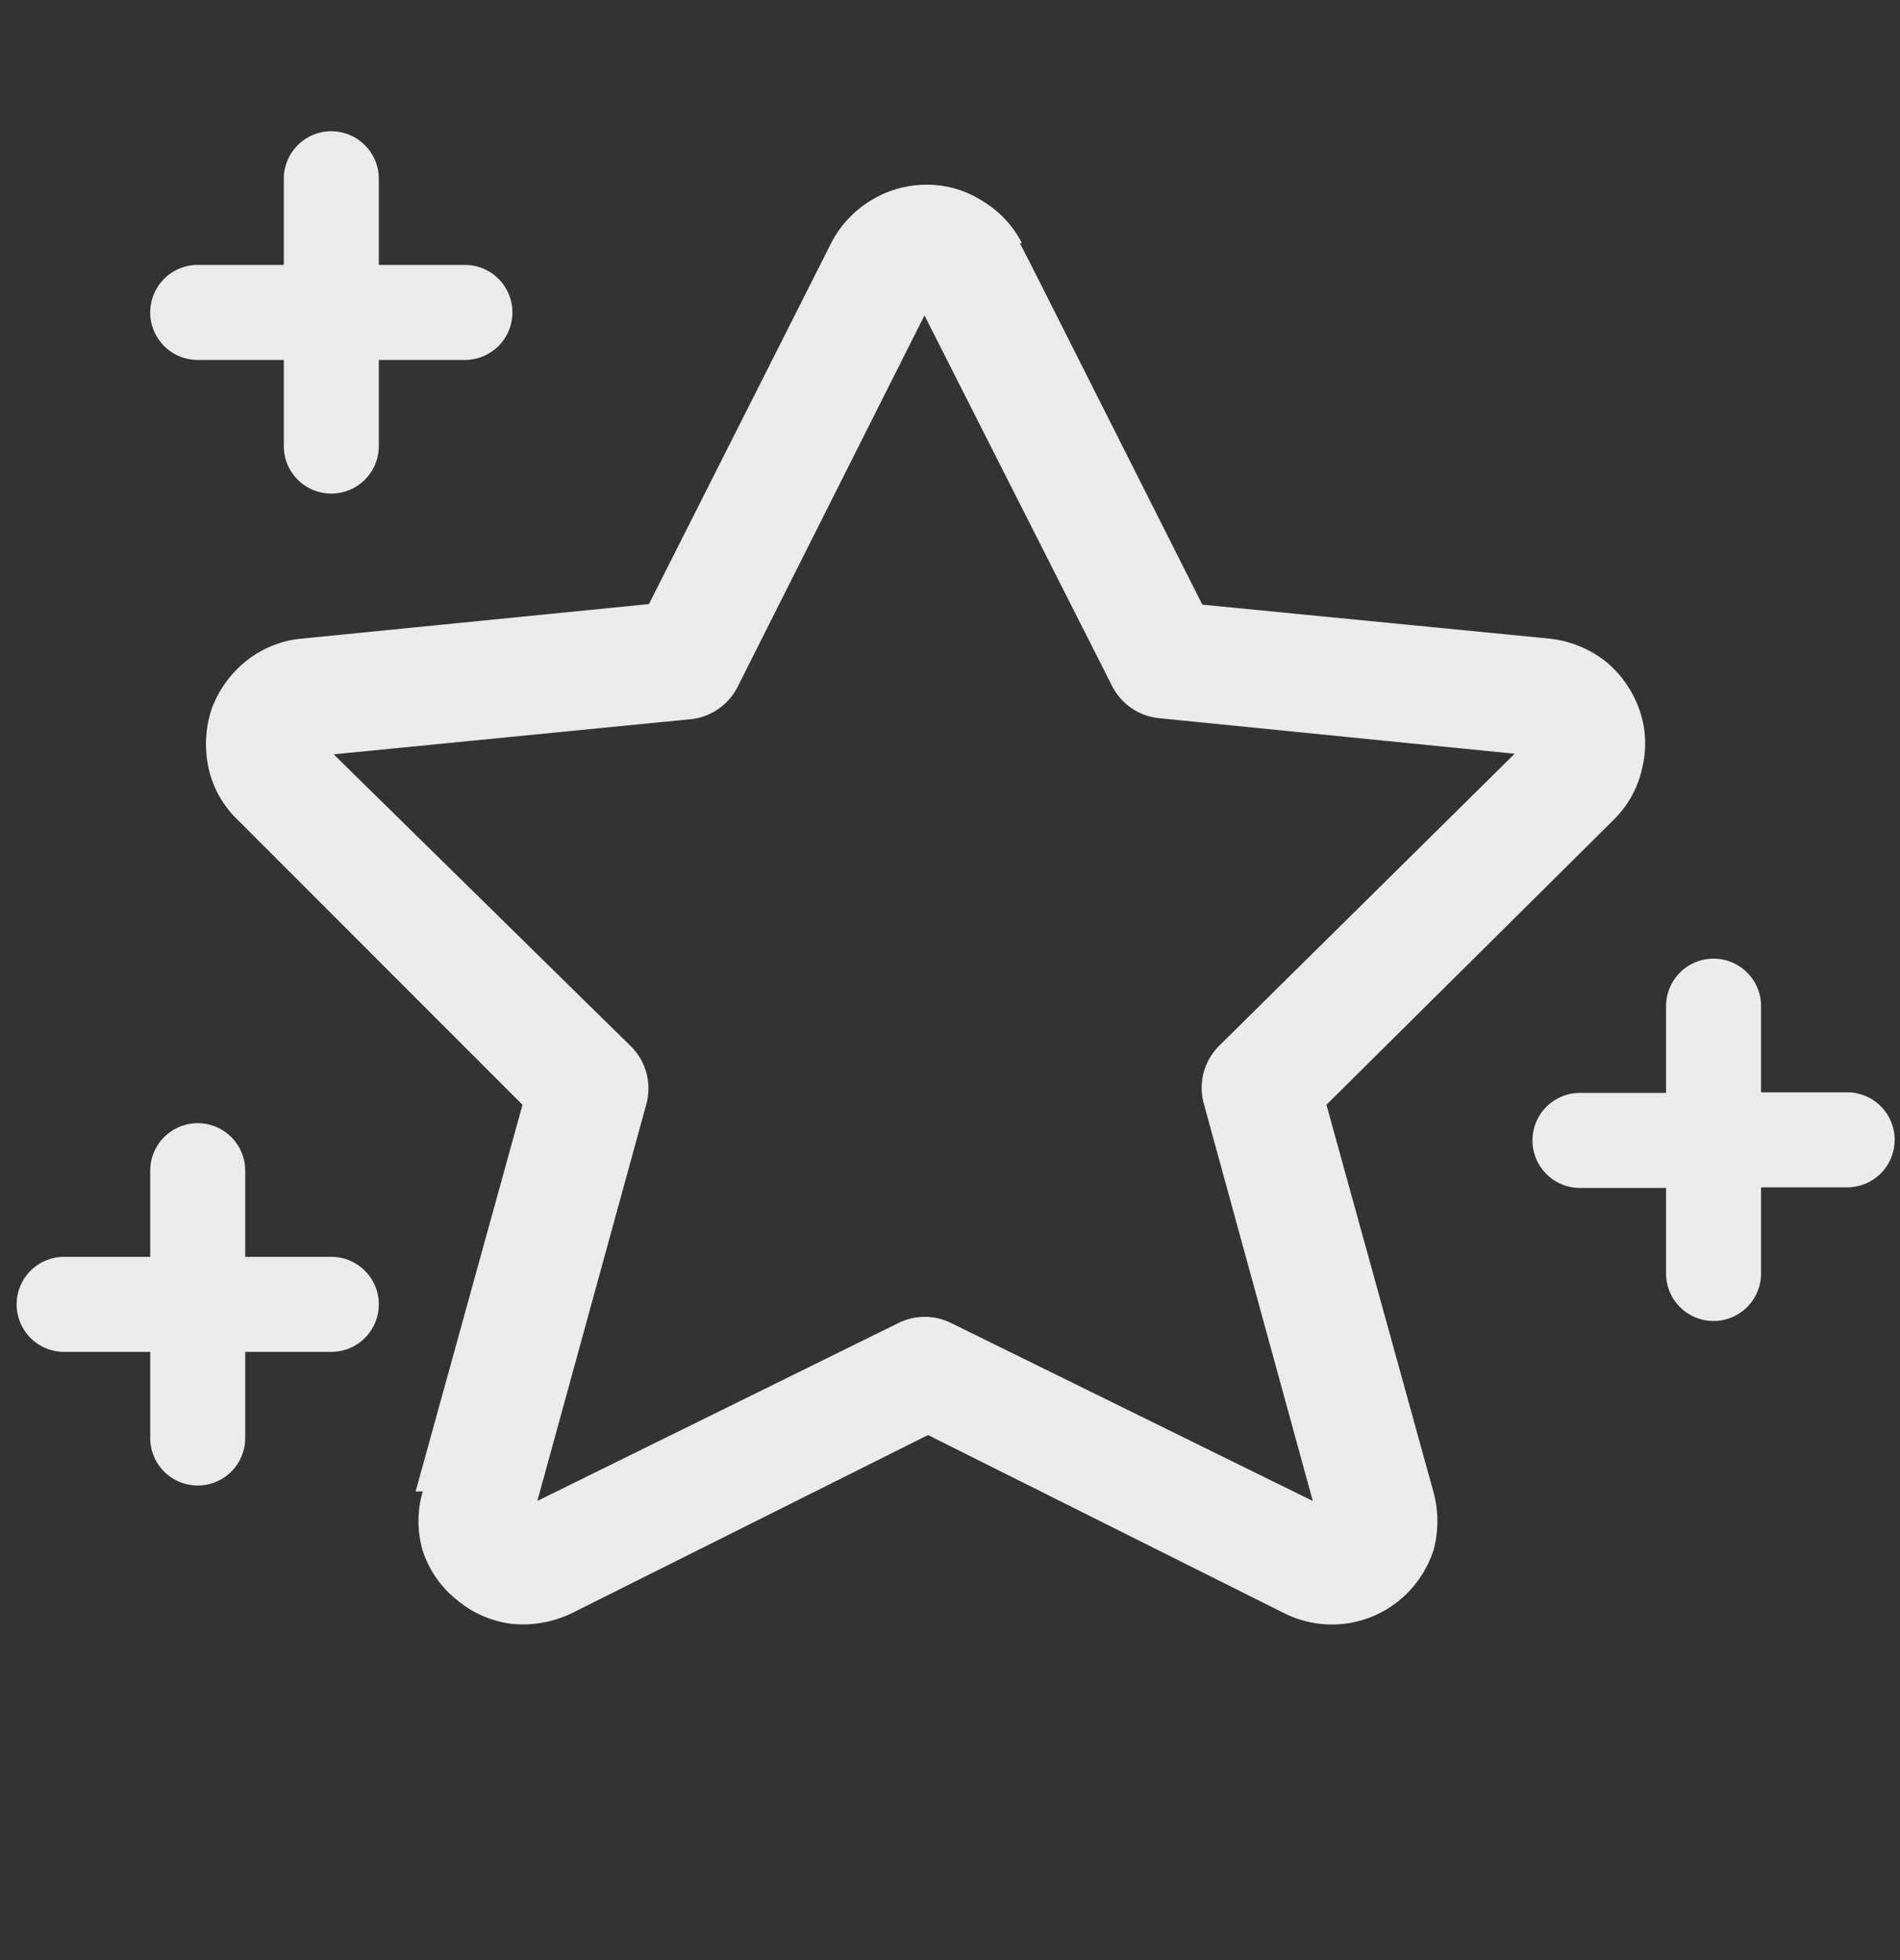 <svg id="Layer_1" data-name="Layer 1" xmlns="http://www.w3.org/2000/svg" viewBox="0 0 32 33"><rect x="0" y="0" width="32" height="33" fill="#333333" stroke="none"/><defs><style>.cls-1{fill:#fff;fill-opacity:0.9;fill-rule:evenodd;}</style></defs><path class="cls-1" d="M5.58,2.21a.8.8,0,0,1,.8.8V4.46H7.83a.8.8,0,0,1,0,1.6H6.38V7.51a.8.8,0,1,1-1.6,0V6.06H3.33a.8.8,0,1,1,0-1.6H4.78V3A.8.8,0,0,1,5.58,2.21ZM28.86,16.14a.8.8,0,0,1,.8.8v1.45h1.45a.8.8,0,1,1,0,1.6H29.66v1.45a.8.8,0,0,1-1.6,0V20H26.61a.8.8,0,1,1,0-1.6h1.45V16.94A.8.8,0,0,1,28.86,16.14ZM4.13,19.71a.8.8,0,0,0-1.6,0v1.45H1.08a.8.8,0,1,0,0,1.6H2.53v1.45a.8.8,0,0,0,1.6,0V22.76H5.58a.8.8,0,0,0,0-1.6H4.13Zm8.3-8.16,3.14-6.24,3.16,6.24a1,1,0,0,0,.78.54l6,.6L20.54,17.6a1,1,0,0,0-.26,1l1.83,6.67-6.1-3a1,1,0,0,0-.87,0l-6.09,3,1.83-6.66a1,1,0,0,0-.26-1l-5-4.91,6-.59A1,1,0,0,0,12.43,11.55ZM17.18,4.1l.17.33,2.9,5.75,5.83.57a1.87,1.87,0,0,1,.93.36,1.83,1.83,0,0,1,.59.81,1.71,1.71,0,0,1,.06,1,1.74,1.74,0,0,1-.48.88l-4.84,4.8,1.8,6.51a1.86,1.86,0,0,1,0,1,1.83,1.83,0,0,1-.58.84,1.79,1.79,0,0,1-1.93.21h0l-6-3-6,3h0a1.9,1.9,0,0,1-1,.18,1.77,1.77,0,0,1-.93-.4,1.75,1.75,0,0,1-.58-.83,1.77,1.77,0,0,1,0-1H7l1.8-6.51L4,13.8a1.72,1.72,0,0,1-.49-.88,1.89,1.89,0,0,1,.06-1,1.86,1.86,0,0,1,.6-.81,1.75,1.75,0,0,1,.93-.36l5.83-.58L14,4.09a1.8,1.8,0,0,1,.66-.71,1.77,1.77,0,0,1,.94-.27,1.72,1.72,0,0,1,.94.27,1.76,1.76,0,0,1,.67.71Z"/></svg>